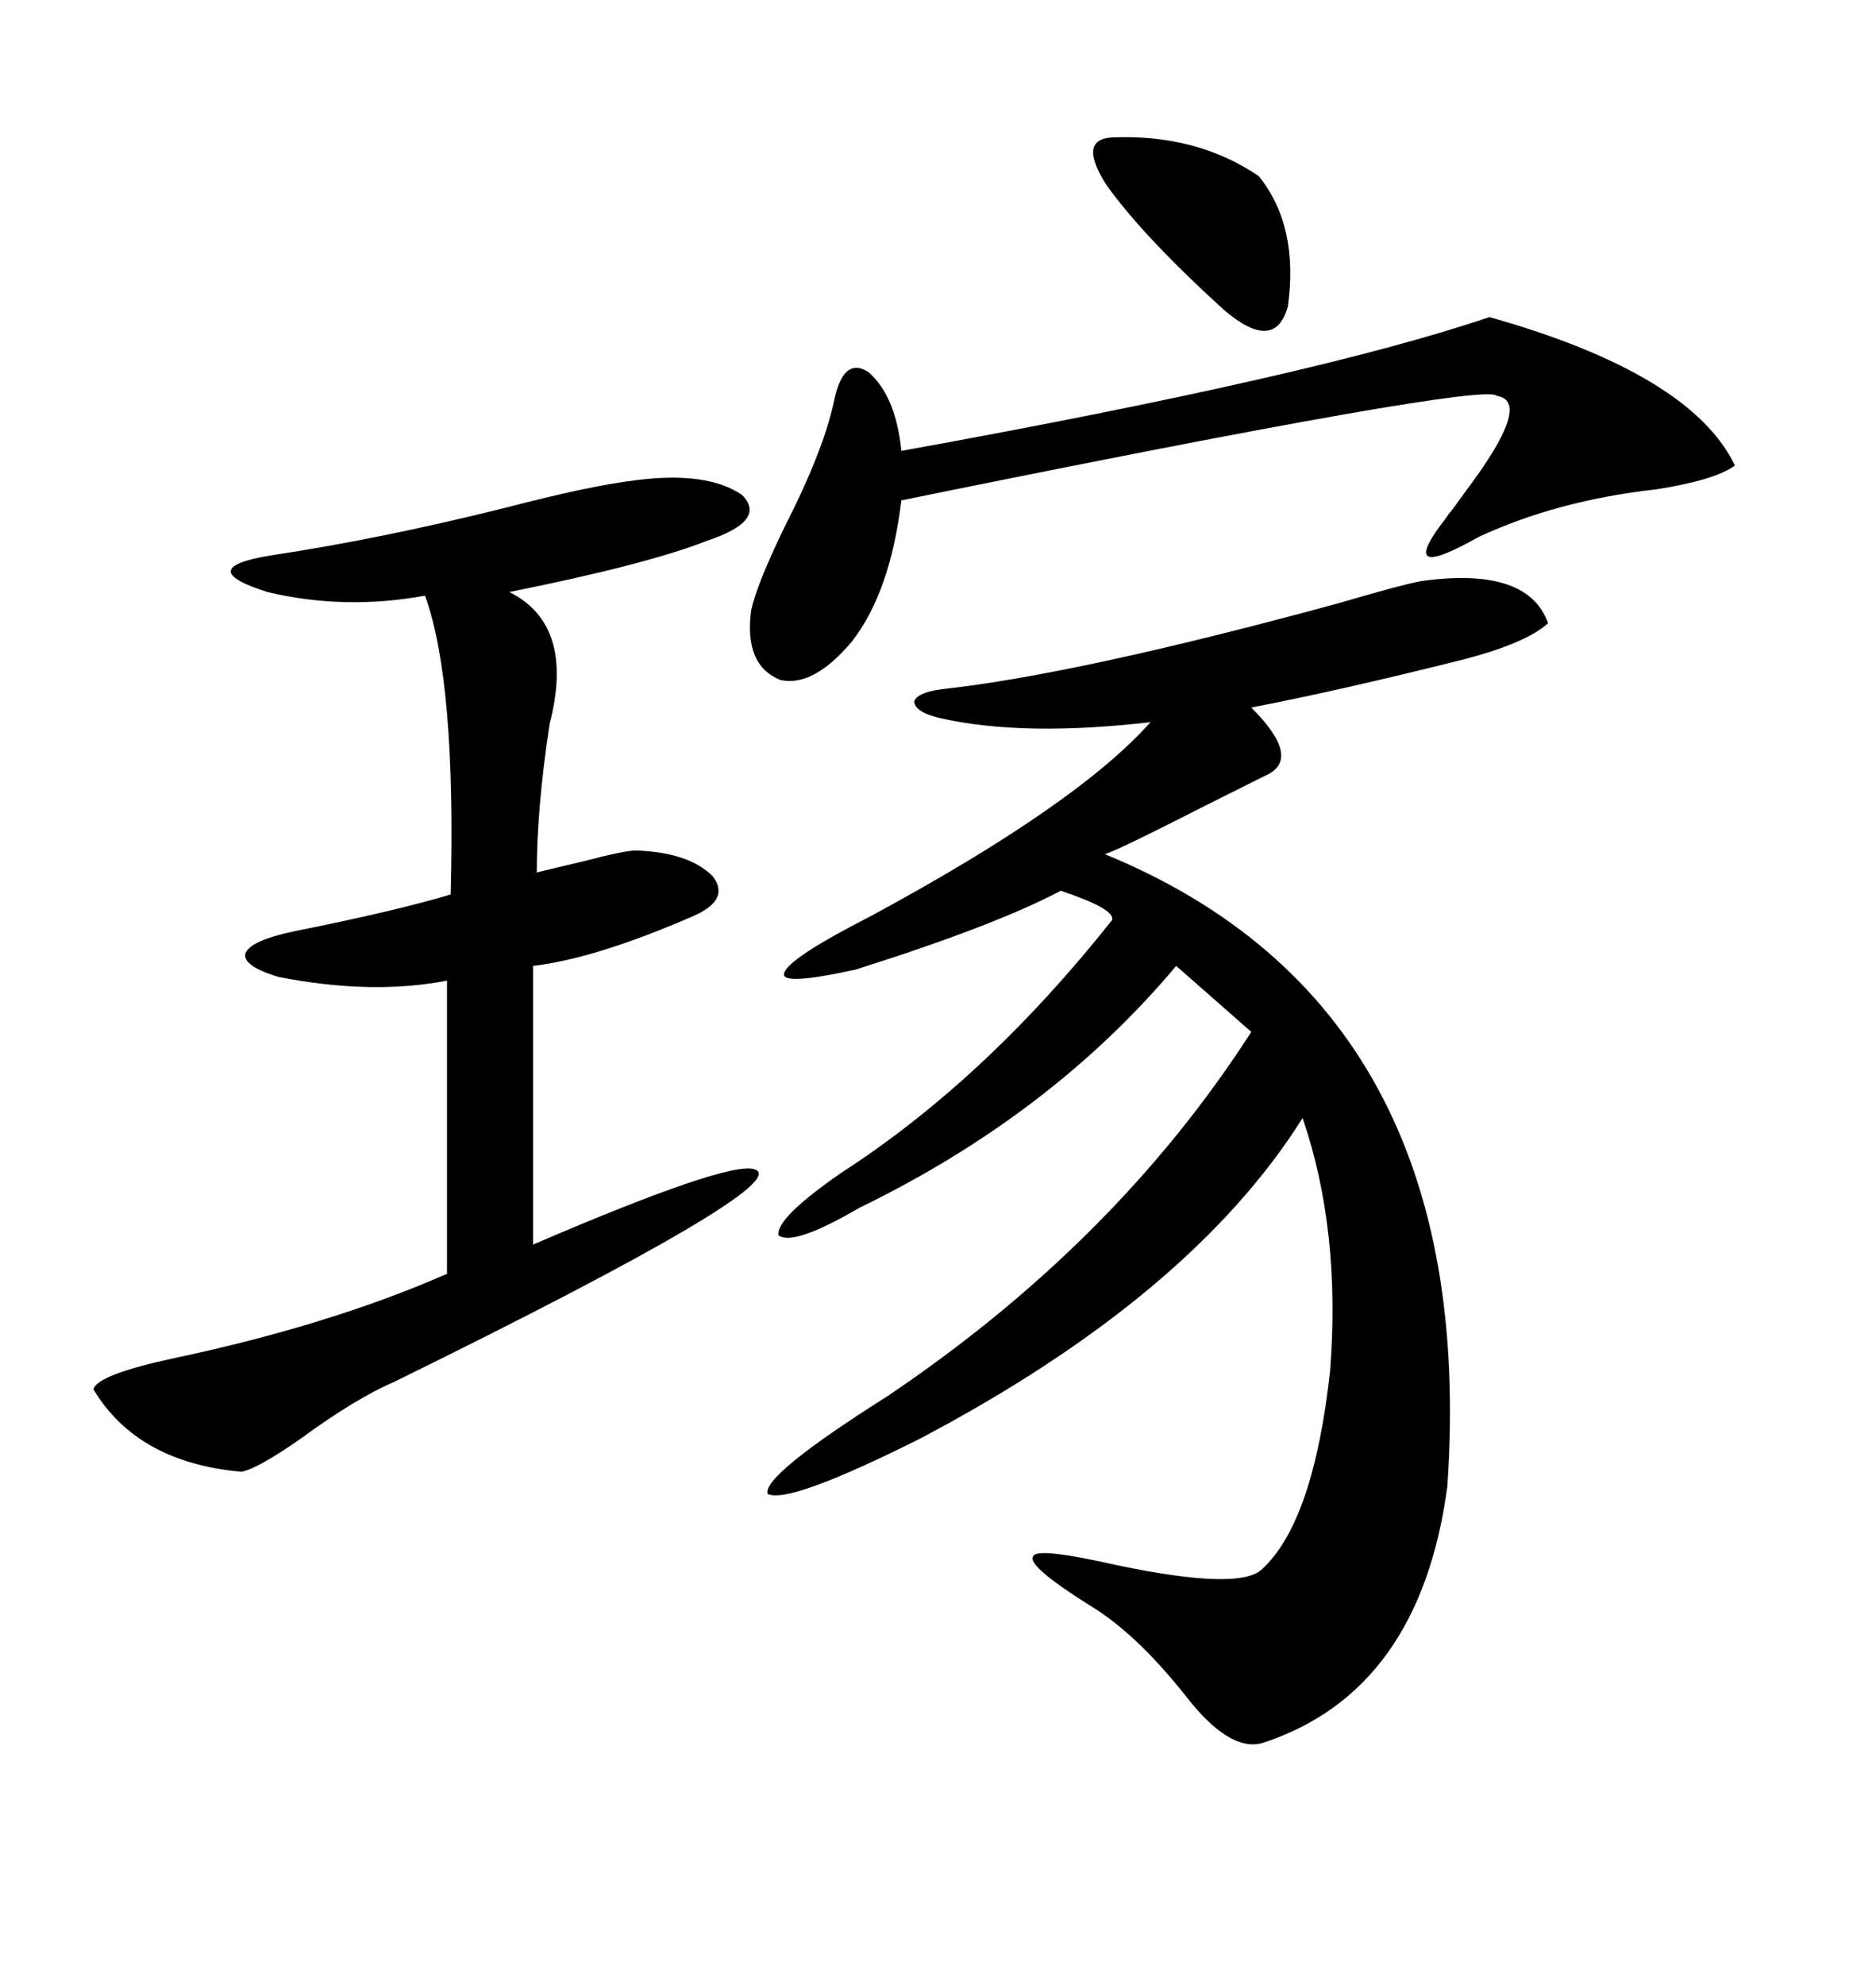 <svg xmlns="http://www.w3.org/2000/svg" xmlns:xlink="http://www.w3.org/1999/xlink" width="300" height="317.285"><path d="M227.34 92.87L227.34 92.87Q244.34 90.53 247.56 99.61L247.56 99.61Q244.04 102.83 233.79 105.47L233.79 105.47Q213.87 110.45 200.10 113.09L200.10 113.09Q208.30 121.29 202.44 123.93L202.44 123.93Q201.27 124.51 193.07 128.61L193.07 128.61Q178.13 136.23 176.66 136.52L176.66 136.52Q236.72 161.13 231.45 237.60L231.45 237.60Q227.05 270.41 201.86 278.61L201.86 278.61Q196.58 280.08 189.55 271.00L189.55 271.00Q181.64 261.04 174.32 256.64L174.32 256.64Q164.06 250.20 165.23 248.73L165.23 248.73Q165.82 247.27 178.71 250.20L178.71 250.20Q198.34 254.30 201.86 250.78L201.86 250.78Q210.06 243.16 212.70 219.14L212.70 219.14Q214.45 196.58 208.30 178.71L208.30 178.71Q190.43 207.13 147.07 229.98L147.07 229.98Q125.98 240.53 122.75 238.77L122.75 238.77Q121.88 235.84 141.80 223.24L141.80 223.24Q178.42 198.63 200.10 164.94L200.10 164.94L188.09 154.39Q168.16 178.13 137.40 193.07L137.40 193.07Q126.86 199.22 124.51 197.46L124.51 197.46Q123.93 194.82 134.47 187.50L134.47 187.50Q157.62 172.56 177.83 147.07L177.83 147.07Q178.42 145.31 169.63 142.38L169.63 142.38Q159.08 147.95 136.82 154.98L136.82 154.98Q124.80 157.62 125.39 155.57L125.39 155.57Q125.98 153.22 139.16 146.48L139.16 146.48Q172.27 128.61 183.98 115.43L183.98 115.43Q163.77 117.77 150.59 114.84L150.59 114.84Q146.48 113.96 146.19 112.21L146.19 112.21Q146.48 110.74 150.59 110.16L150.59 110.16Q172.27 107.81 214.16 96.39L214.16 96.39Q224.12 93.46 227.34 92.87ZM101.66 76.76L101.66 76.76Q113.09 75.29 118.65 79.10L118.65 79.10Q122.75 83.20 113.09 86.43L113.09 86.43Q103.42 90.23 81.45 94.63L81.45 94.63Q91.99 99.90 87.89 115.72L87.89 115.72Q85.84 129.20 85.84 139.45L85.84 139.45Q88.18 138.87 93.16 137.70L93.16 137.70Q99.90 135.94 101.66 135.94L101.66 135.94Q110.16 136.23 113.96 140.04L113.96 140.04Q116.89 143.85 110.74 146.48L110.74 146.48Q95.21 153.22 85.25 154.39L85.25 154.39L85.25 198.93Q116.60 185.45 120.70 186.91L120.70 186.91Q127.44 189.26 62.99 220.90L62.99 220.90Q56.84 223.54 48.05 229.98L48.05 229.98Q41.31 234.67 38.67 235.25L38.67 235.25Q21.97 233.79 14.94 222.07L14.94 222.07Q15.53 219.73 27.83 217.09L27.83 217.09Q52.73 211.82 71.48 203.61L71.48 203.61L71.48 156.74Q59.47 159.08 44.53 156.15L44.53 156.15Q38.67 154.39 39.26 152.34L39.26 152.34Q40.14 150.29 47.17 148.83L47.17 148.83Q63.28 145.61 72.07 142.97L72.07 142.97Q72.95 108.98 67.97 95.21L67.97 95.21Q55.08 97.56 42.77 94.63L42.77 94.63Q30.76 90.82 43.36 88.77L43.36 88.77Q60.94 86.13 80.86 81.15L80.86 81.15Q94.34 77.64 101.66 76.76ZM238.18 50.68L238.18 50.68Q270.41 59.77 277.44 74.41L277.44 74.41Q274.22 76.76 264.84 78.22L264.84 78.22Q249.02 79.98 236.43 85.84L236.43 85.84Q222.95 93.46 231.15 82.91L231.15 82.91Q231.74 82.03 232.03 81.74L232.03 81.74Q232.91 80.57 234.38 78.52L234.38 78.52Q245.21 64.16 239.36 63.28L239.36 63.28Q237.60 60.94 144.14 79.98L144.14 79.98Q142.38 94.63 136.23 102.54L136.23 102.54Q130.08 109.86 124.80 108.69L124.80 108.69Q118.95 106.35 120.12 97.56L120.12 97.56Q121.00 93.46 125.39 84.38L125.39 84.38Q131.54 72.36 133.30 64.45L133.30 64.45Q134.77 56.84 138.87 59.47L138.87 59.47Q143.26 63.28 144.14 72.07L144.14 72.07Q210.64 60.06 238.18 50.68ZM177.83 21.97L177.83 21.97Q191.31 21.39 201.27 28.13L201.27 28.13Q207.71 36.04 205.96 48.93L205.96 48.93Q203.91 56.54 195.70 49.51L195.70 49.51Q182.81 37.79 176.95 29.59L176.95 29.59Q172.27 22.27 177.83 21.97Z"/></svg>